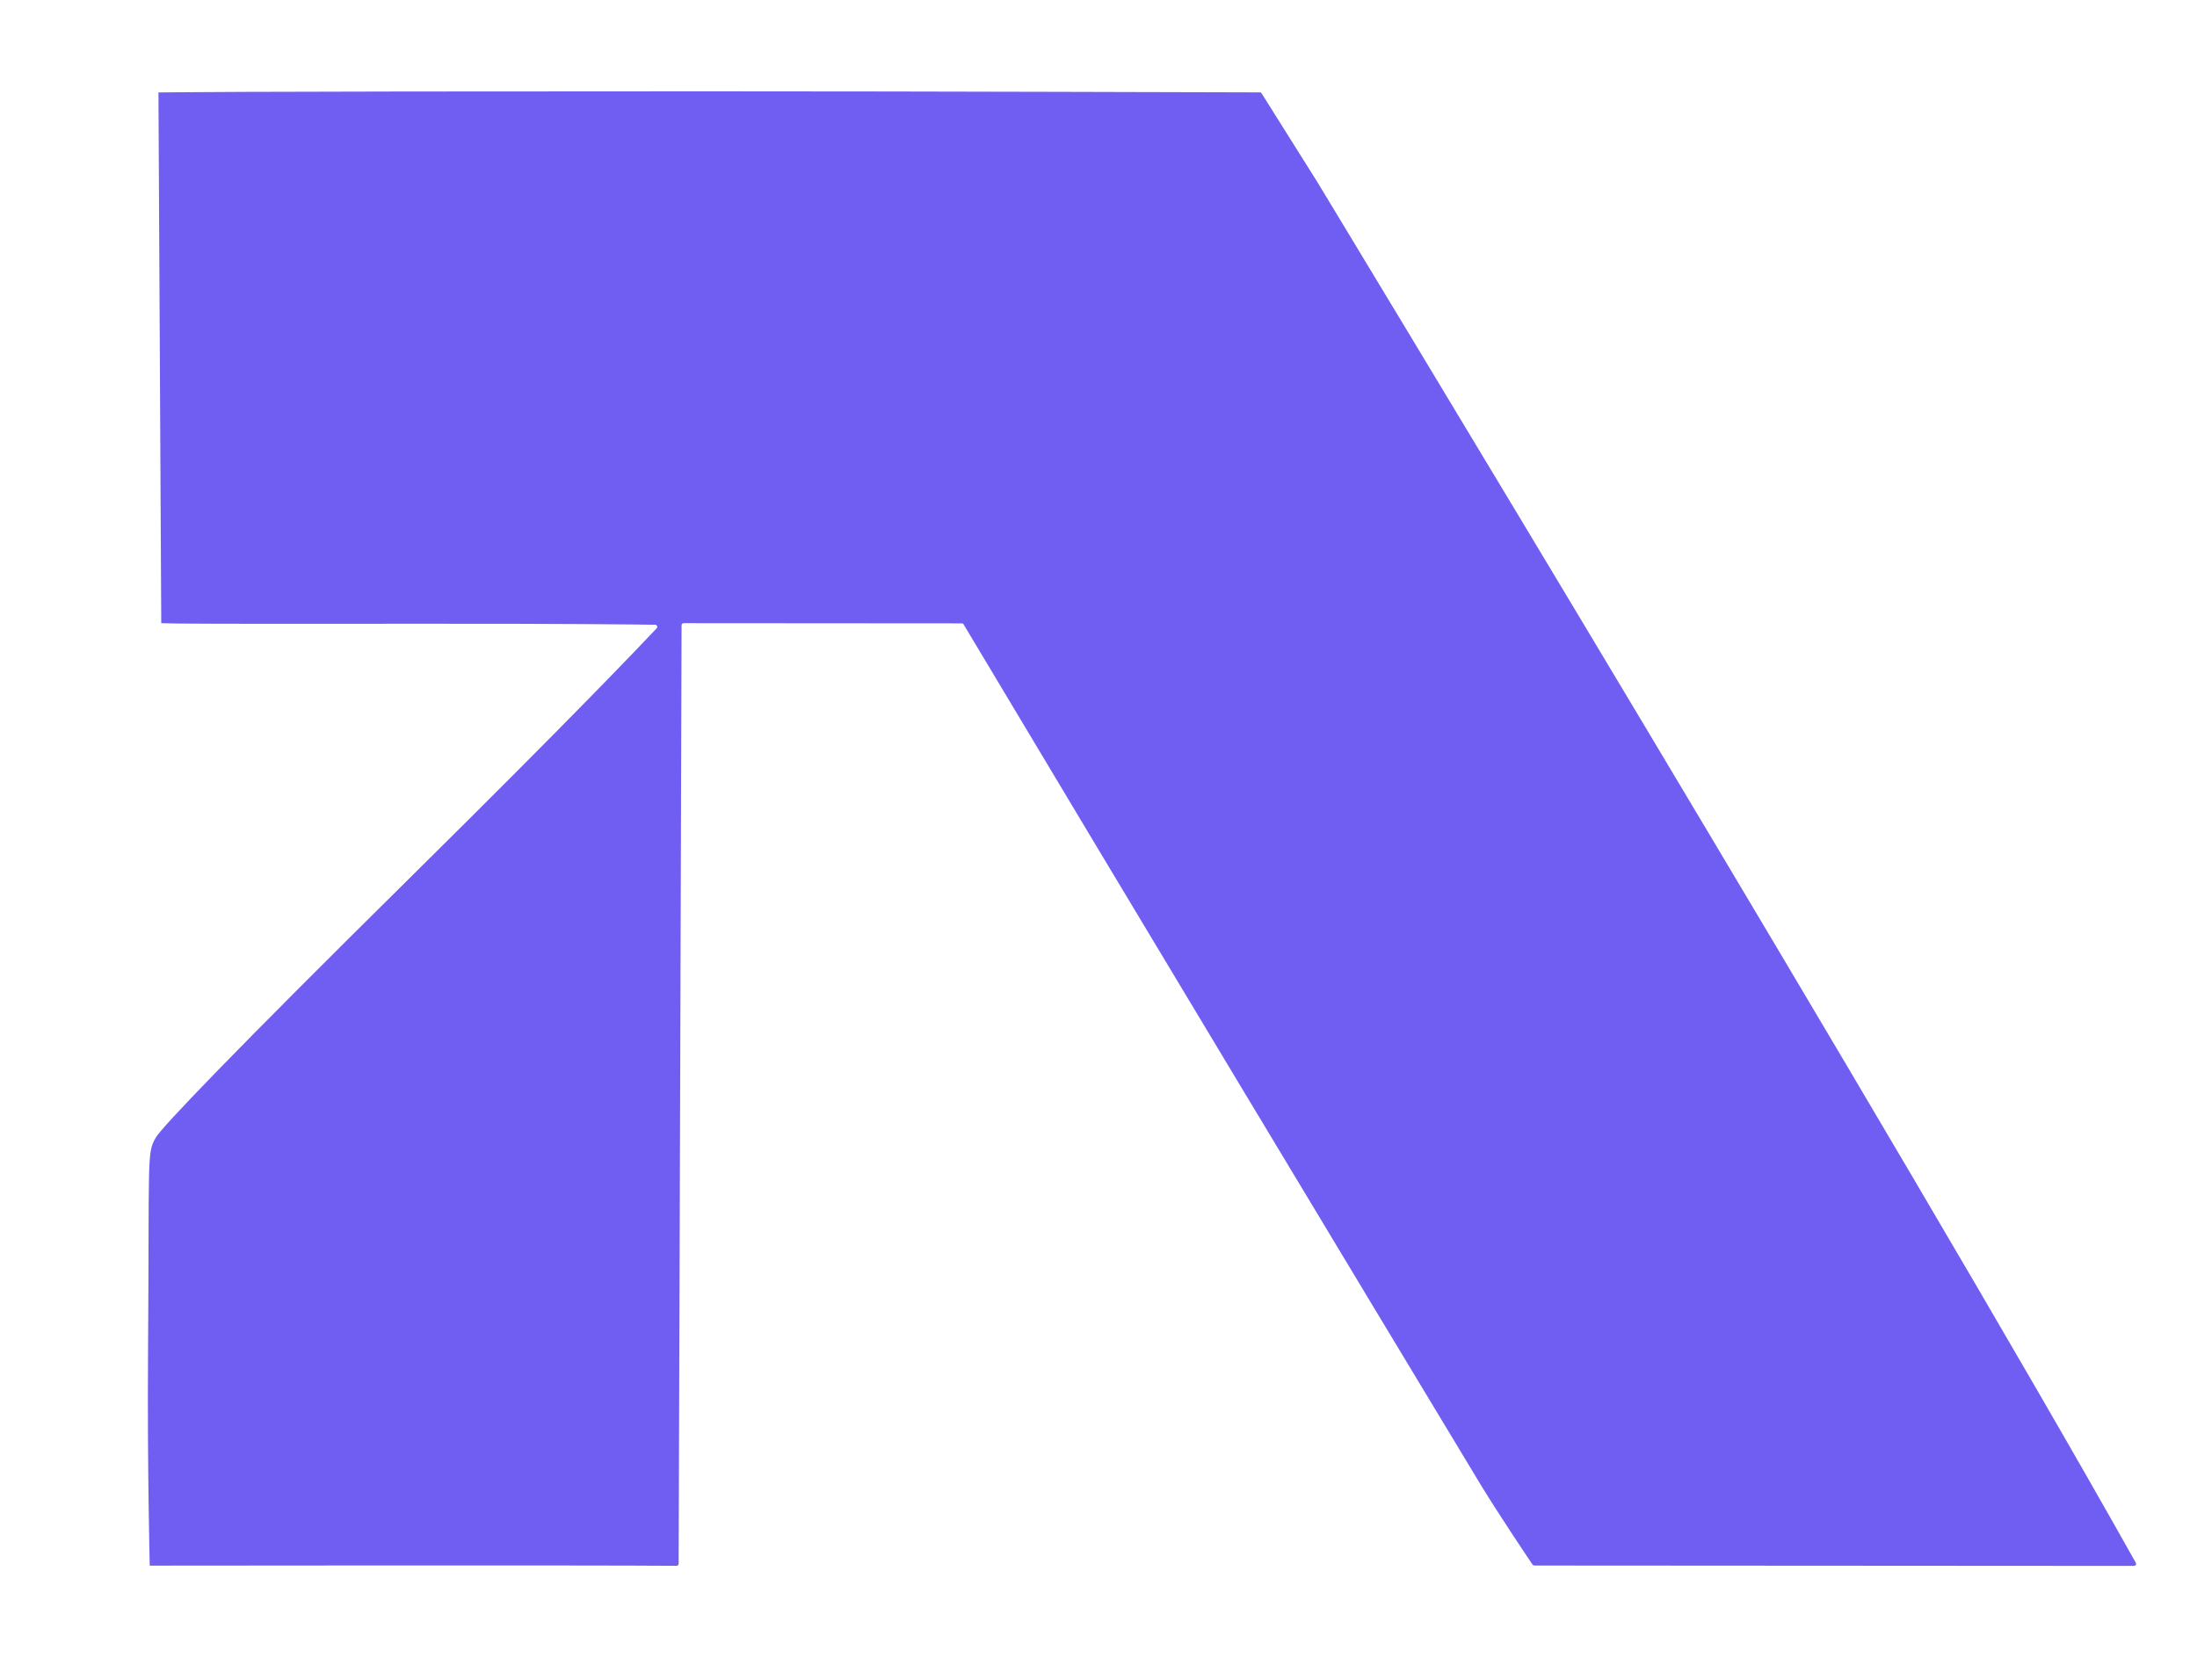 <svg xmlns="http://www.w3.org/2000/svg" xmlns:xlink="http://www.w3.org/1999/xlink" width="251px" height="192px" viewBox="0 0 251.209 191.655">
  <g id="8339a733-e797-4bec-a3dd-08b11ee2800d">
<g style="">
		<g id="a44d0a6f-cc85-407b-b743-85fdfe81381b">
<path style="stroke: rgb(193,193,193); stroke-width: 0; stroke-dasharray: none; stroke-linecap: butt; stroke-dashoffset: 0; stroke-linejoin: miter; stroke-miterlimit: 4; fill: rgb(112,94,242); fill-rule: nonzero; opacity: 1;" transform="matrix(0.146 0 0 0.146 130.577 94.508) matrix(1 0 0 1 0 0)  translate(-778.548, -577.515)" d="M 8.27 0.90 C 14.42 0.90 32.72 0.00 437.21 0.00 C 623.97 0.00 834.86 0.81 870.84 0.83 C 871.41 0.83 871.93 1.12 872.23 1.60 L 915.43 70.32 C 915.43 70.32 1379.39 835.94 1556.88 1152.58 C 1557.50 1153.68 1556.70 1155.03 1555.44 1155.03 L 1085.80 1154.74 C 1085.25 1154.74 1084.75 1154.47 1084.44 1154.02 C 1080.89 1148.78 1058.75 1115.94 1043.49 1090.93 C 946.45 930.13 769.71 636.57 638.84 417.54 C 638.54 417.04 638.01 416.74 637.43 416.74 L 419.61 416.59 C 418.70 416.59 417.96 417.32 417.96 418.23 C 417.86 453.28 416.10 1040.69 415.67 1153.31 C 415.67 1154.22 414.93 1154.96 414.02 1154.95 C 348.16 1154.41 1.45 1154.82 1.45 1154.82 C 1.45 1154.82 -0.49 1077.49 0.12 989.88 C 1.22 833.04 -1.00 831.93 6.22 819.50 C 10.98 811.30 63.89 755.80 206.90 614.38 C 331.74 490.99 386.58 433.24 398.46 420.60 C 399.44 419.56 398.72 417.85 397.28 417.83 C 383.22 417.62 328.15 416.95 213.71 417.04 C 46.63 417.18 22.11 417.04 10.47 416.60" stroke-linecap="round"/>
</g>
</g>
</g>

  </svg>